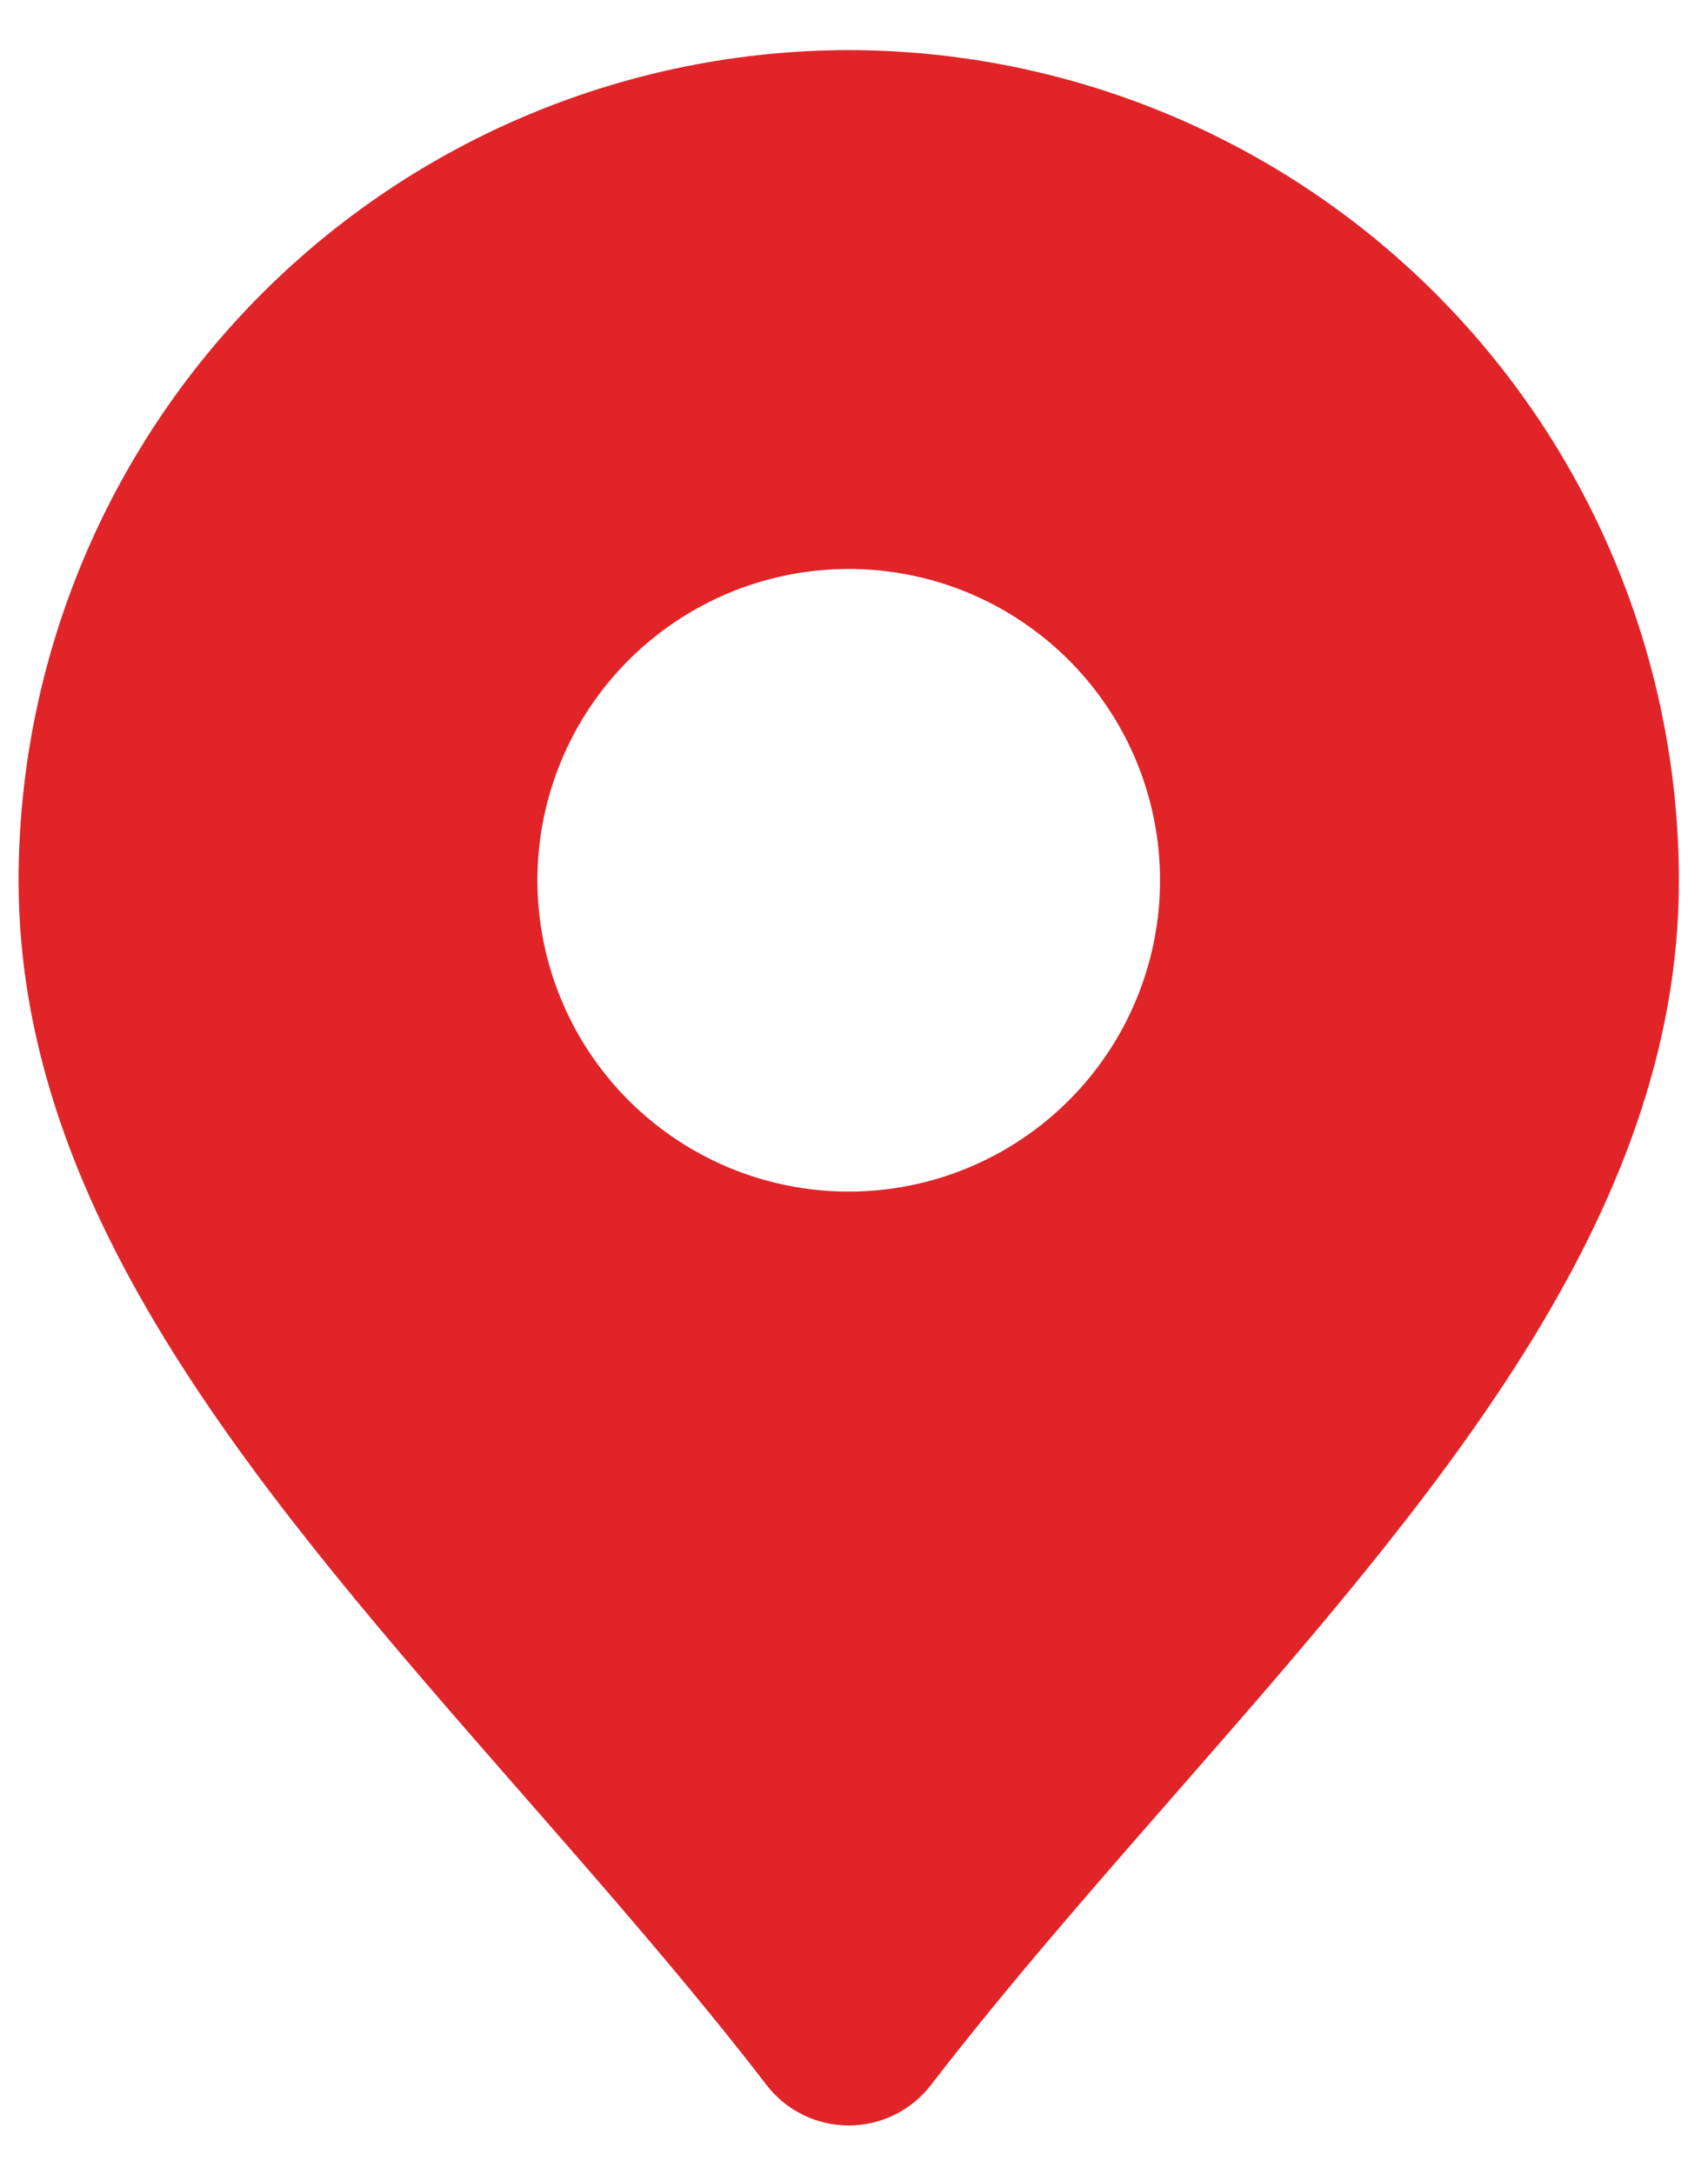 <svg width="33" height="42" viewBox="0 0 33 42" fill="none" xmlns="http://www.w3.org/2000/svg">
<path d="M16.398 0.968C12.146 0.973 8.069 2.664 5.062 5.671C2.056 8.678 0.364 12.755 0.359 17.007C0.359 23.533 5.097 28.952 10.115 34.688C11.703 36.505 13.347 38.383 14.811 40.284C14.998 40.527 15.238 40.724 15.514 40.859C15.789 40.995 16.092 41.065 16.398 41.065C16.705 41.065 17.008 40.995 17.283 40.859C17.558 40.724 17.799 40.527 17.986 40.284C19.45 38.383 21.094 36.505 22.682 34.688C27.7 28.952 32.438 23.533 32.438 17.007C32.433 12.755 30.741 8.678 27.735 5.671C24.728 2.664 20.651 0.973 16.398 0.968ZM16.398 23.022C15.209 23.022 14.046 22.669 13.057 22.008C12.068 21.347 11.297 20.408 10.842 19.309C10.386 18.21 10.267 17.001 10.499 15.834C10.731 14.667 11.304 13.595 12.145 12.754C12.987 11.913 14.058 11.34 15.225 11.108C16.392 10.876 17.601 10.995 18.7 11.45C19.799 11.906 20.738 12.677 21.399 13.666C22.06 14.655 22.413 15.818 22.413 17.007C22.413 18.602 21.779 20.132 20.651 21.26C19.523 22.388 17.994 23.022 16.398 23.022Z" fill="#E02428"/>
</svg>
